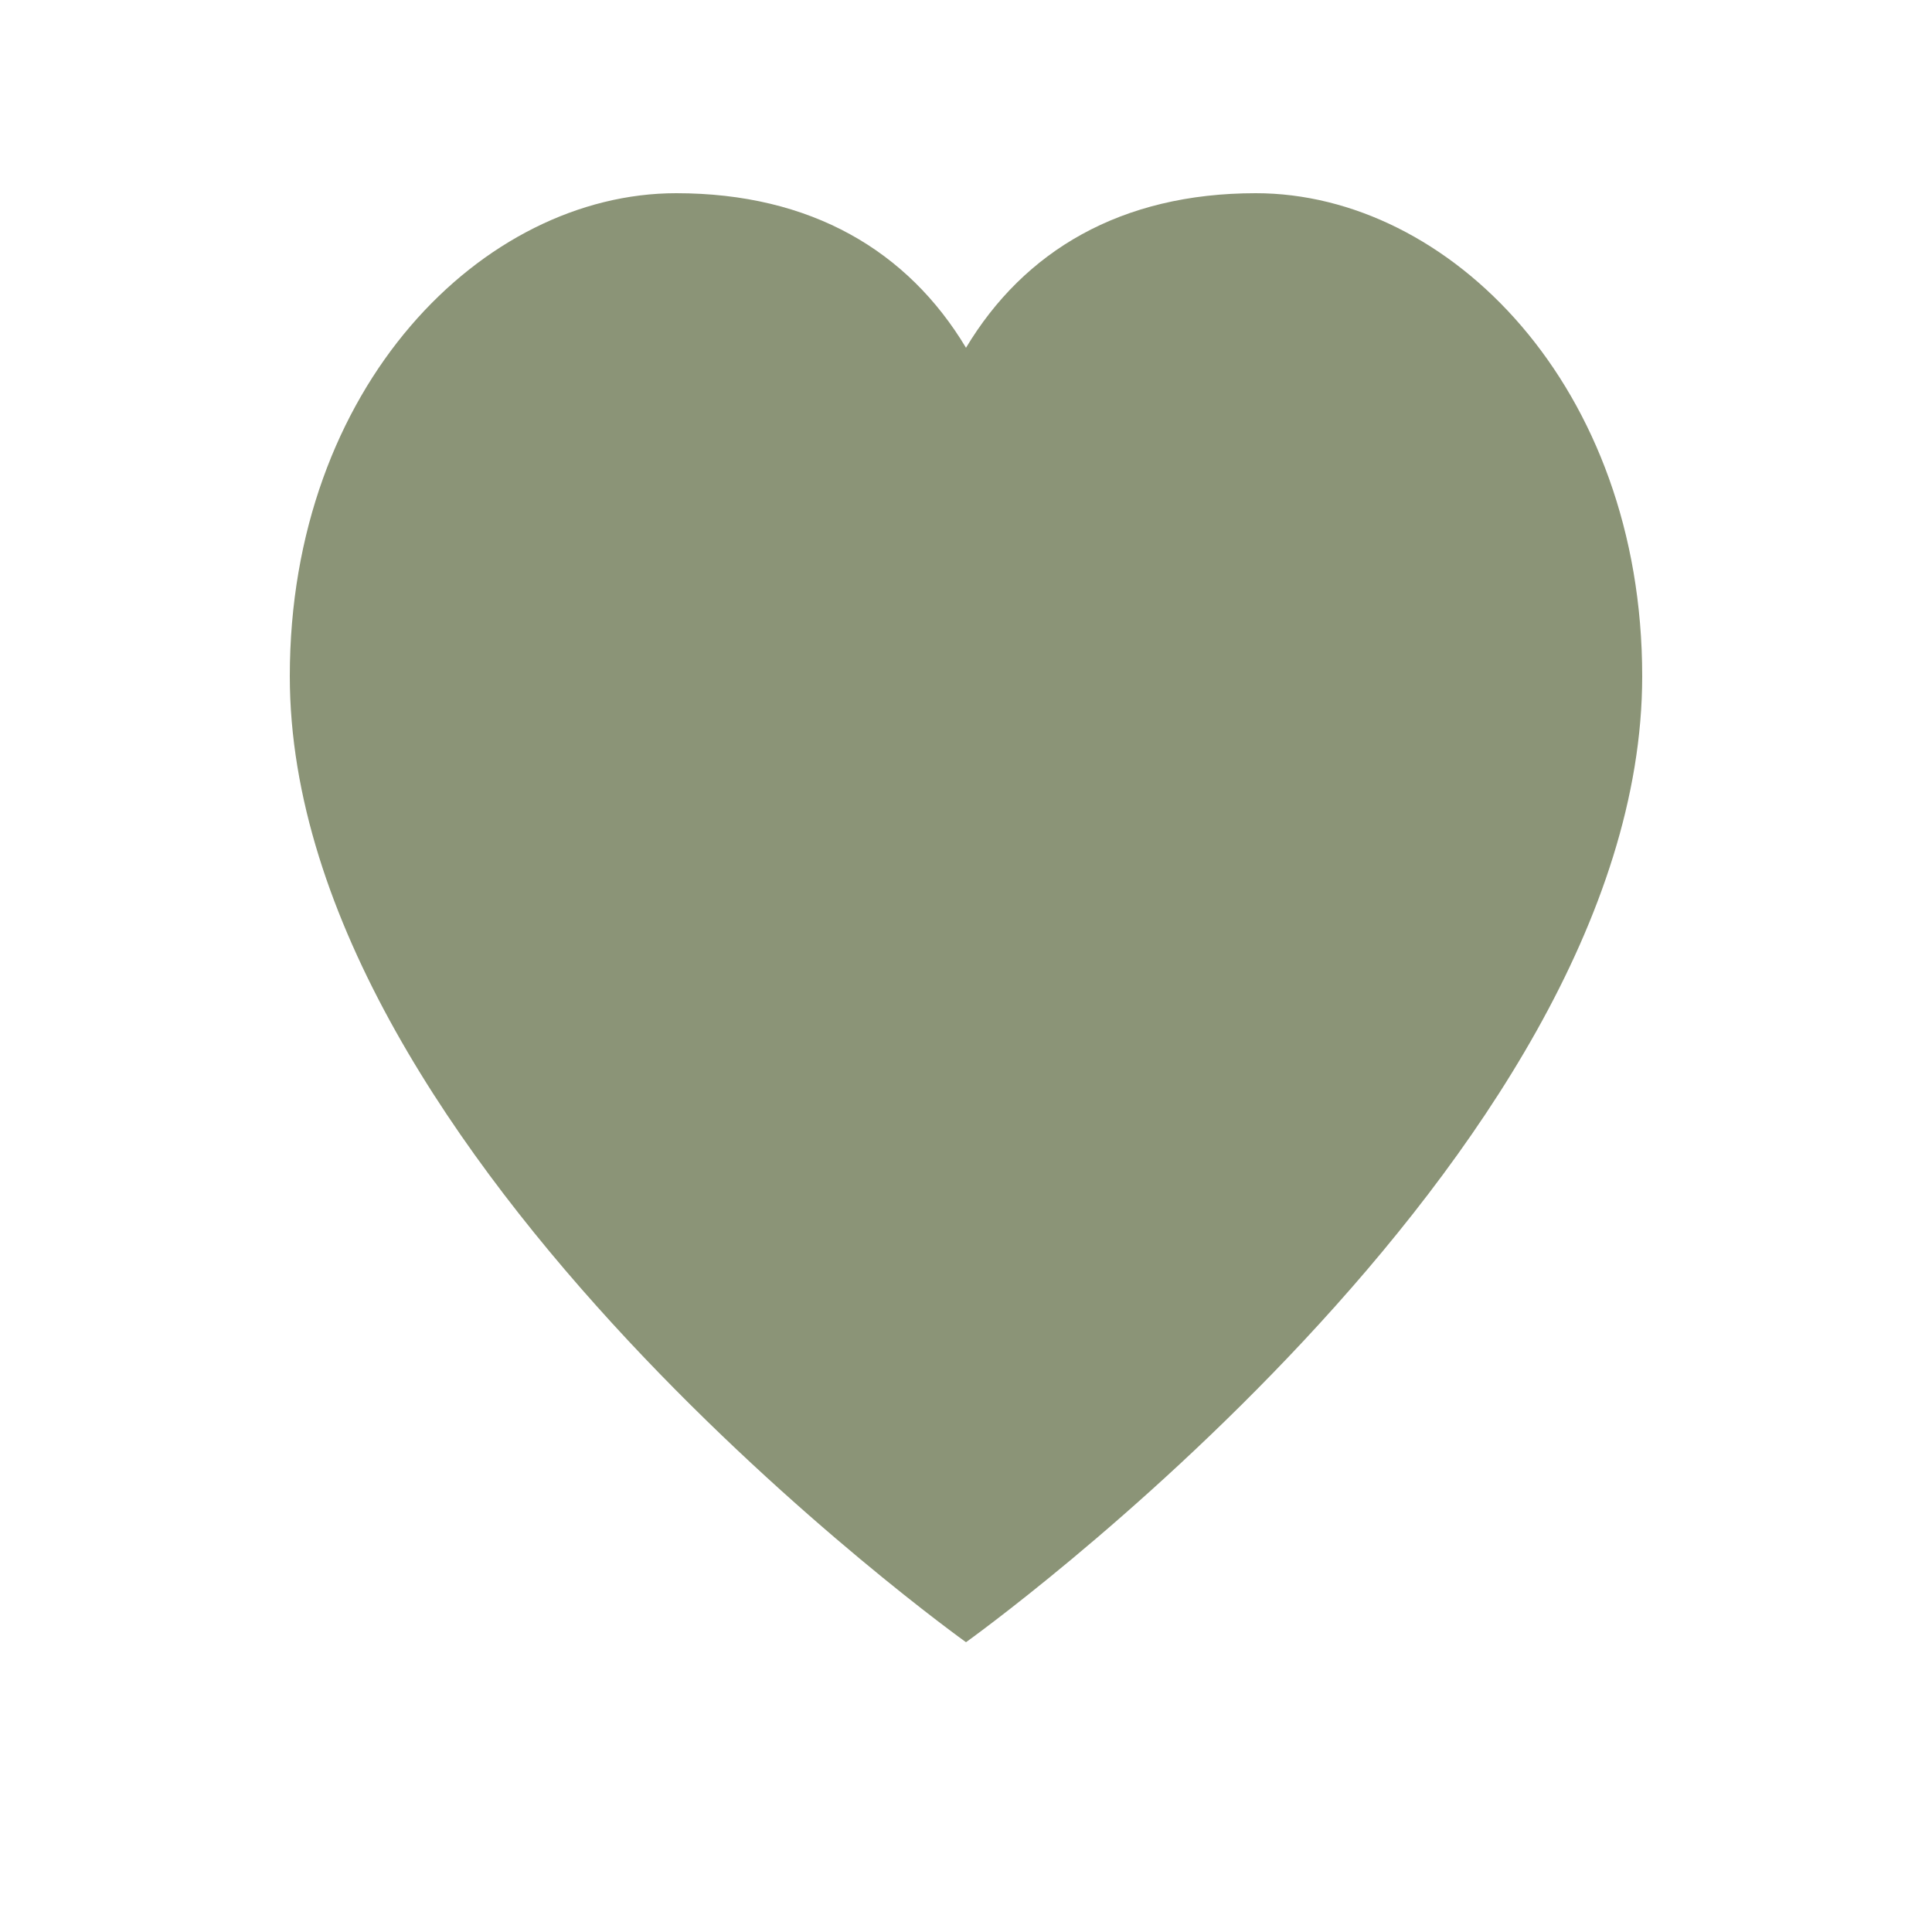 <svg xmlns="http://www.w3.org/2000/svg" viewBox="0 0 100 100">
  <path d="M50,85 C50,85 15,60 15,35 C15,20 25,10 35,10 C42,10 47,13 50,18 C53,13 58,10 65,10 C75,10 85,20 85,35 C85,60 50,85 50,85 Z" fill="#8B9477"/>
</svg>
